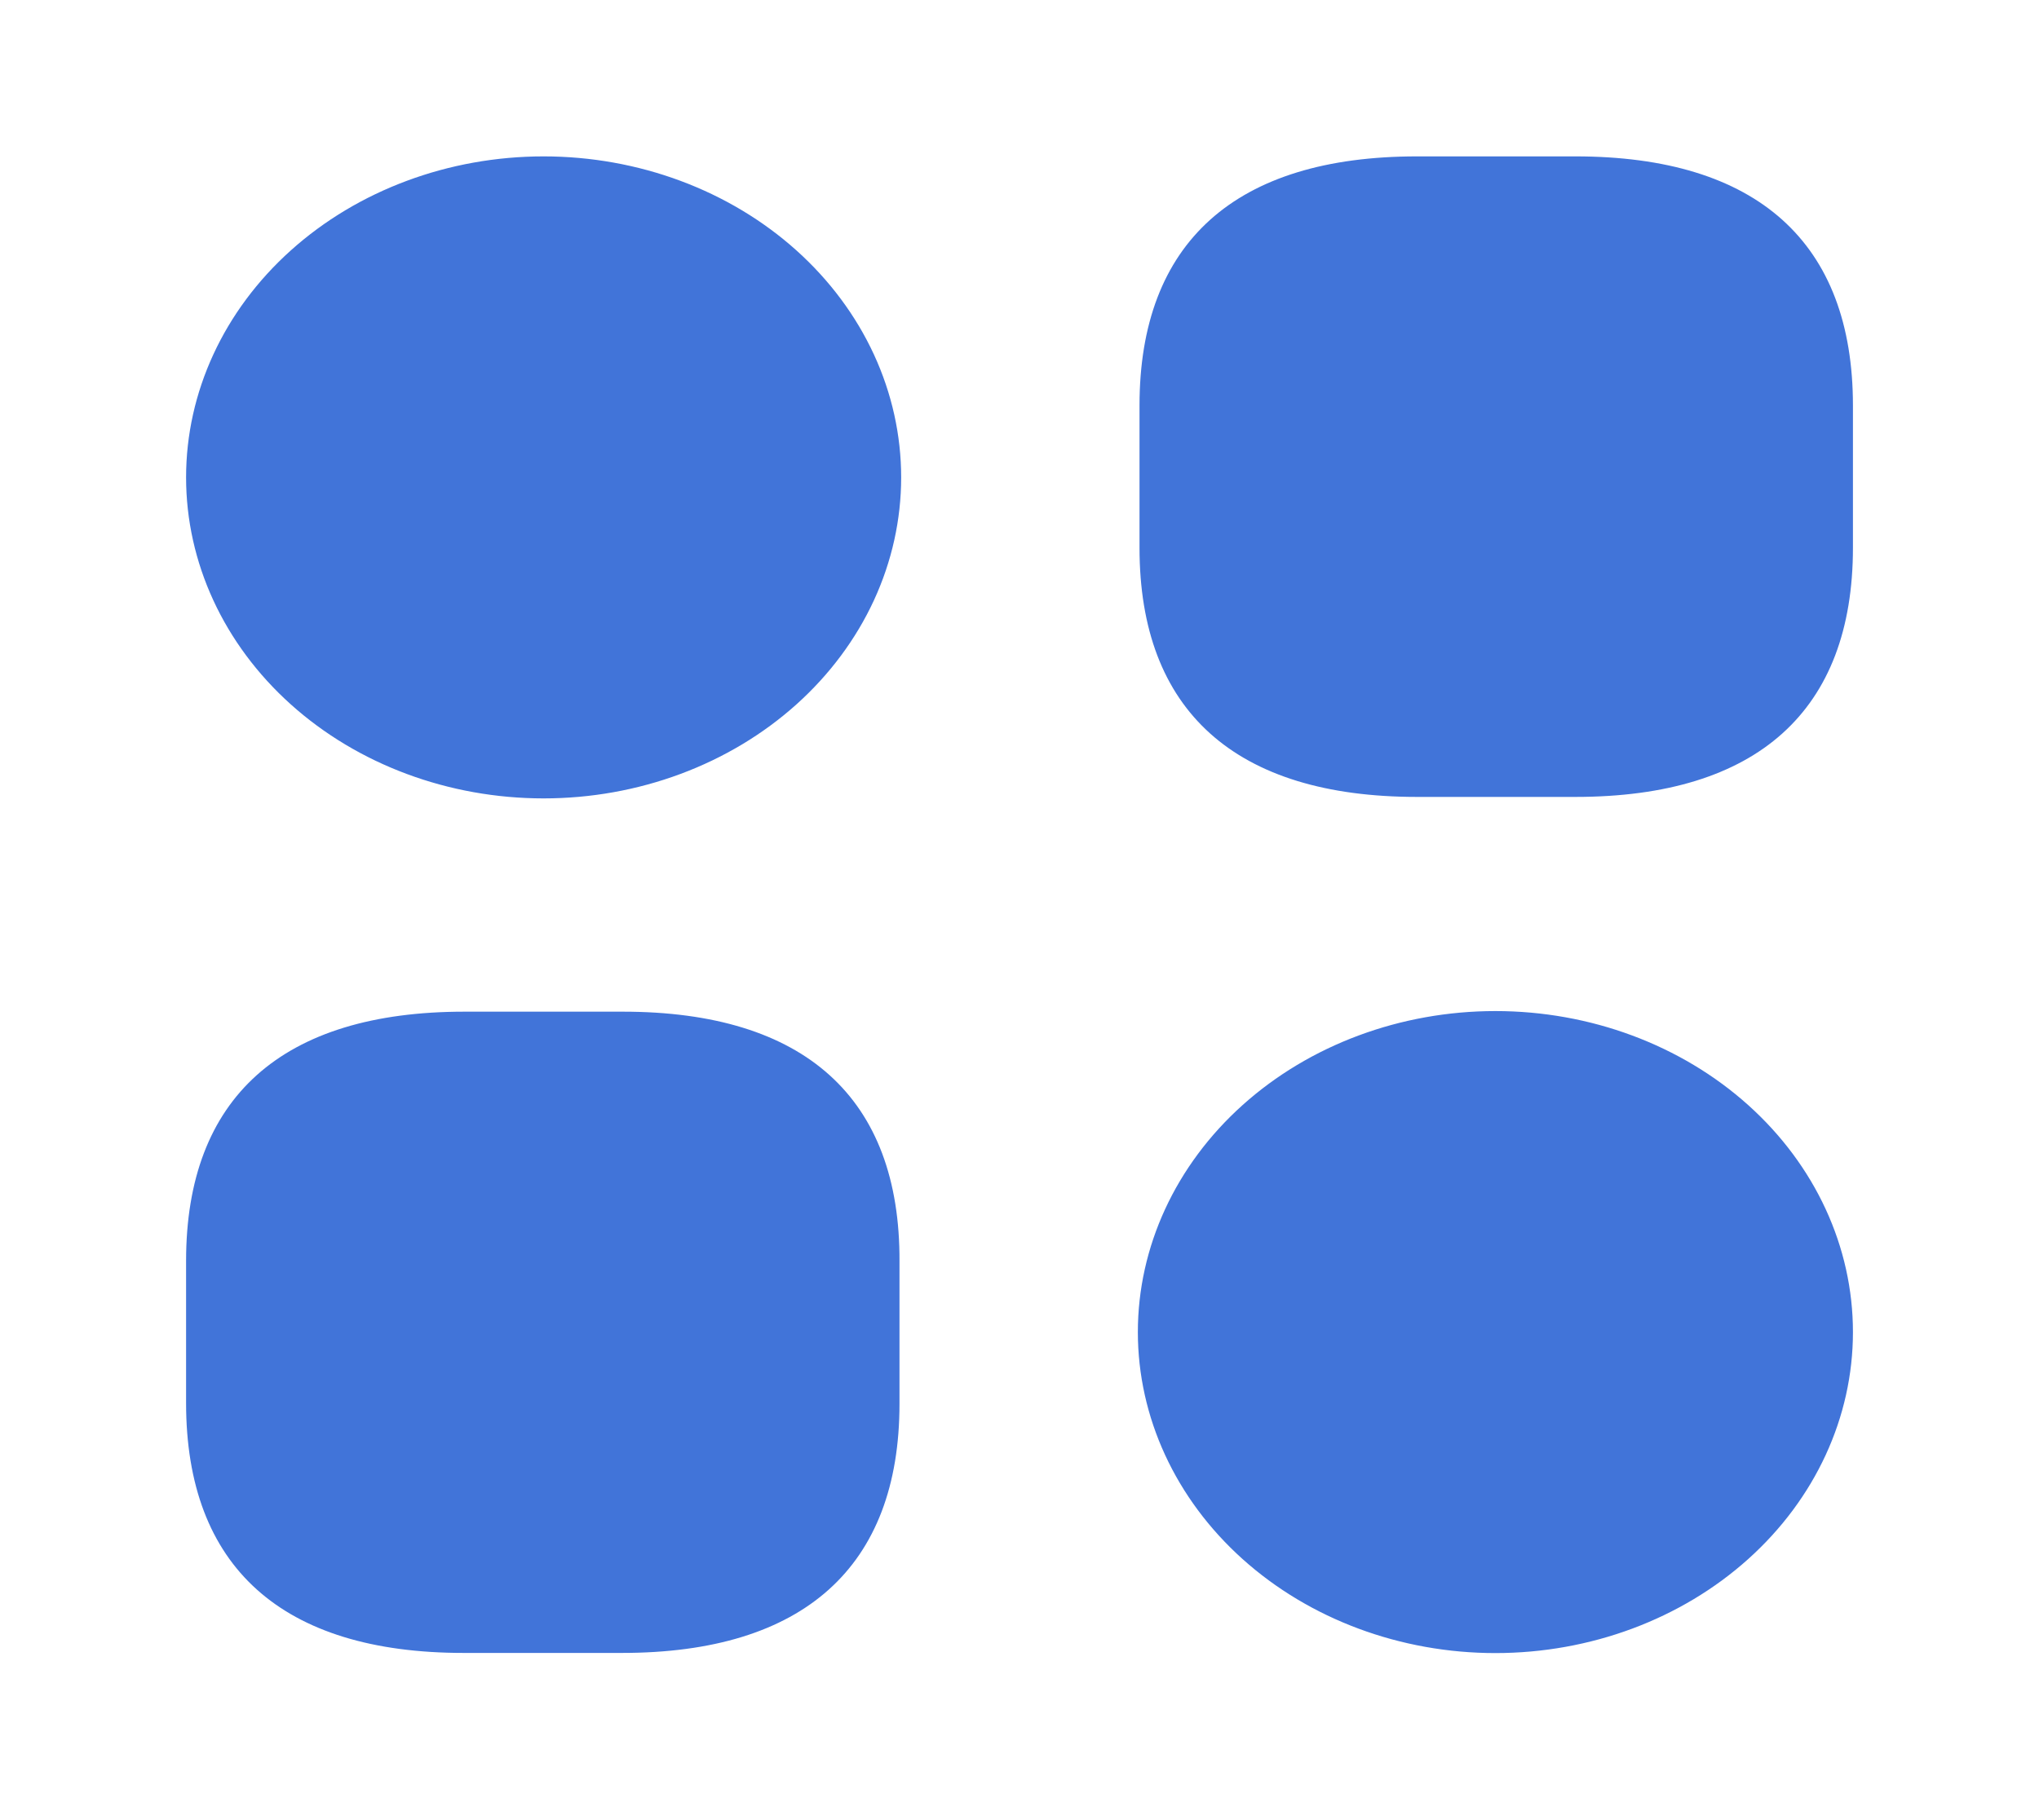 <svg width="84" height="75" viewBox="0 0 84 75" fill="none" xmlns="http://www.w3.org/2000/svg">
<path d="M64.901 6.444H58.378C50.893 6.444 46.944 9.99 46.944 16.712V22.57C46.944 29.292 50.893 32.838 58.378 32.838H64.901C72.386 32.838 76.335 29.292 76.335 22.57V16.712C76.335 9.99 72.386 6.444 64.901 6.444ZM25.657 41.687H19.134C11.614 41.687 7.666 45.233 7.666 51.954V57.813C7.666 64.565 11.614 68.111 19.099 68.111H25.623C33.108 68.111 37.056 64.565 37.056 57.844V51.985C37.09 45.233 33.142 41.687 25.657 41.687ZM22.395 32.899C24.33 32.899 26.245 32.557 28.032 31.892C29.819 31.228 31.443 30.253 32.811 29.025C34.178 27.797 35.263 26.339 36.004 24.734C36.744 23.129 37.125 21.409 37.125 19.672C37.125 17.935 36.744 16.215 36.004 14.61C35.263 13.005 34.178 11.547 32.811 10.319C31.443 9.09 29.819 8.116 28.032 7.451C26.245 6.787 24.33 6.444 22.395 6.444C18.489 6.444 14.742 7.838 11.98 10.319C9.218 12.799 7.666 16.164 7.666 19.672C7.666 23.18 9.218 26.544 11.98 29.025C14.742 31.506 18.489 32.899 22.395 32.899ZM61.605 68.117C65.512 68.117 69.258 66.724 72.02 64.243C74.783 61.762 76.335 58.398 76.335 54.89C76.335 51.382 74.783 48.017 72.02 45.536C69.258 43.056 65.512 41.662 61.605 41.662C57.699 41.662 53.952 43.056 51.19 45.536C48.428 48.017 46.876 51.382 46.876 54.89C46.876 58.398 48.428 61.762 51.19 64.243C53.952 66.724 57.699 68.117 61.605 68.117Z" fill="#4174D9"/>
</svg>
